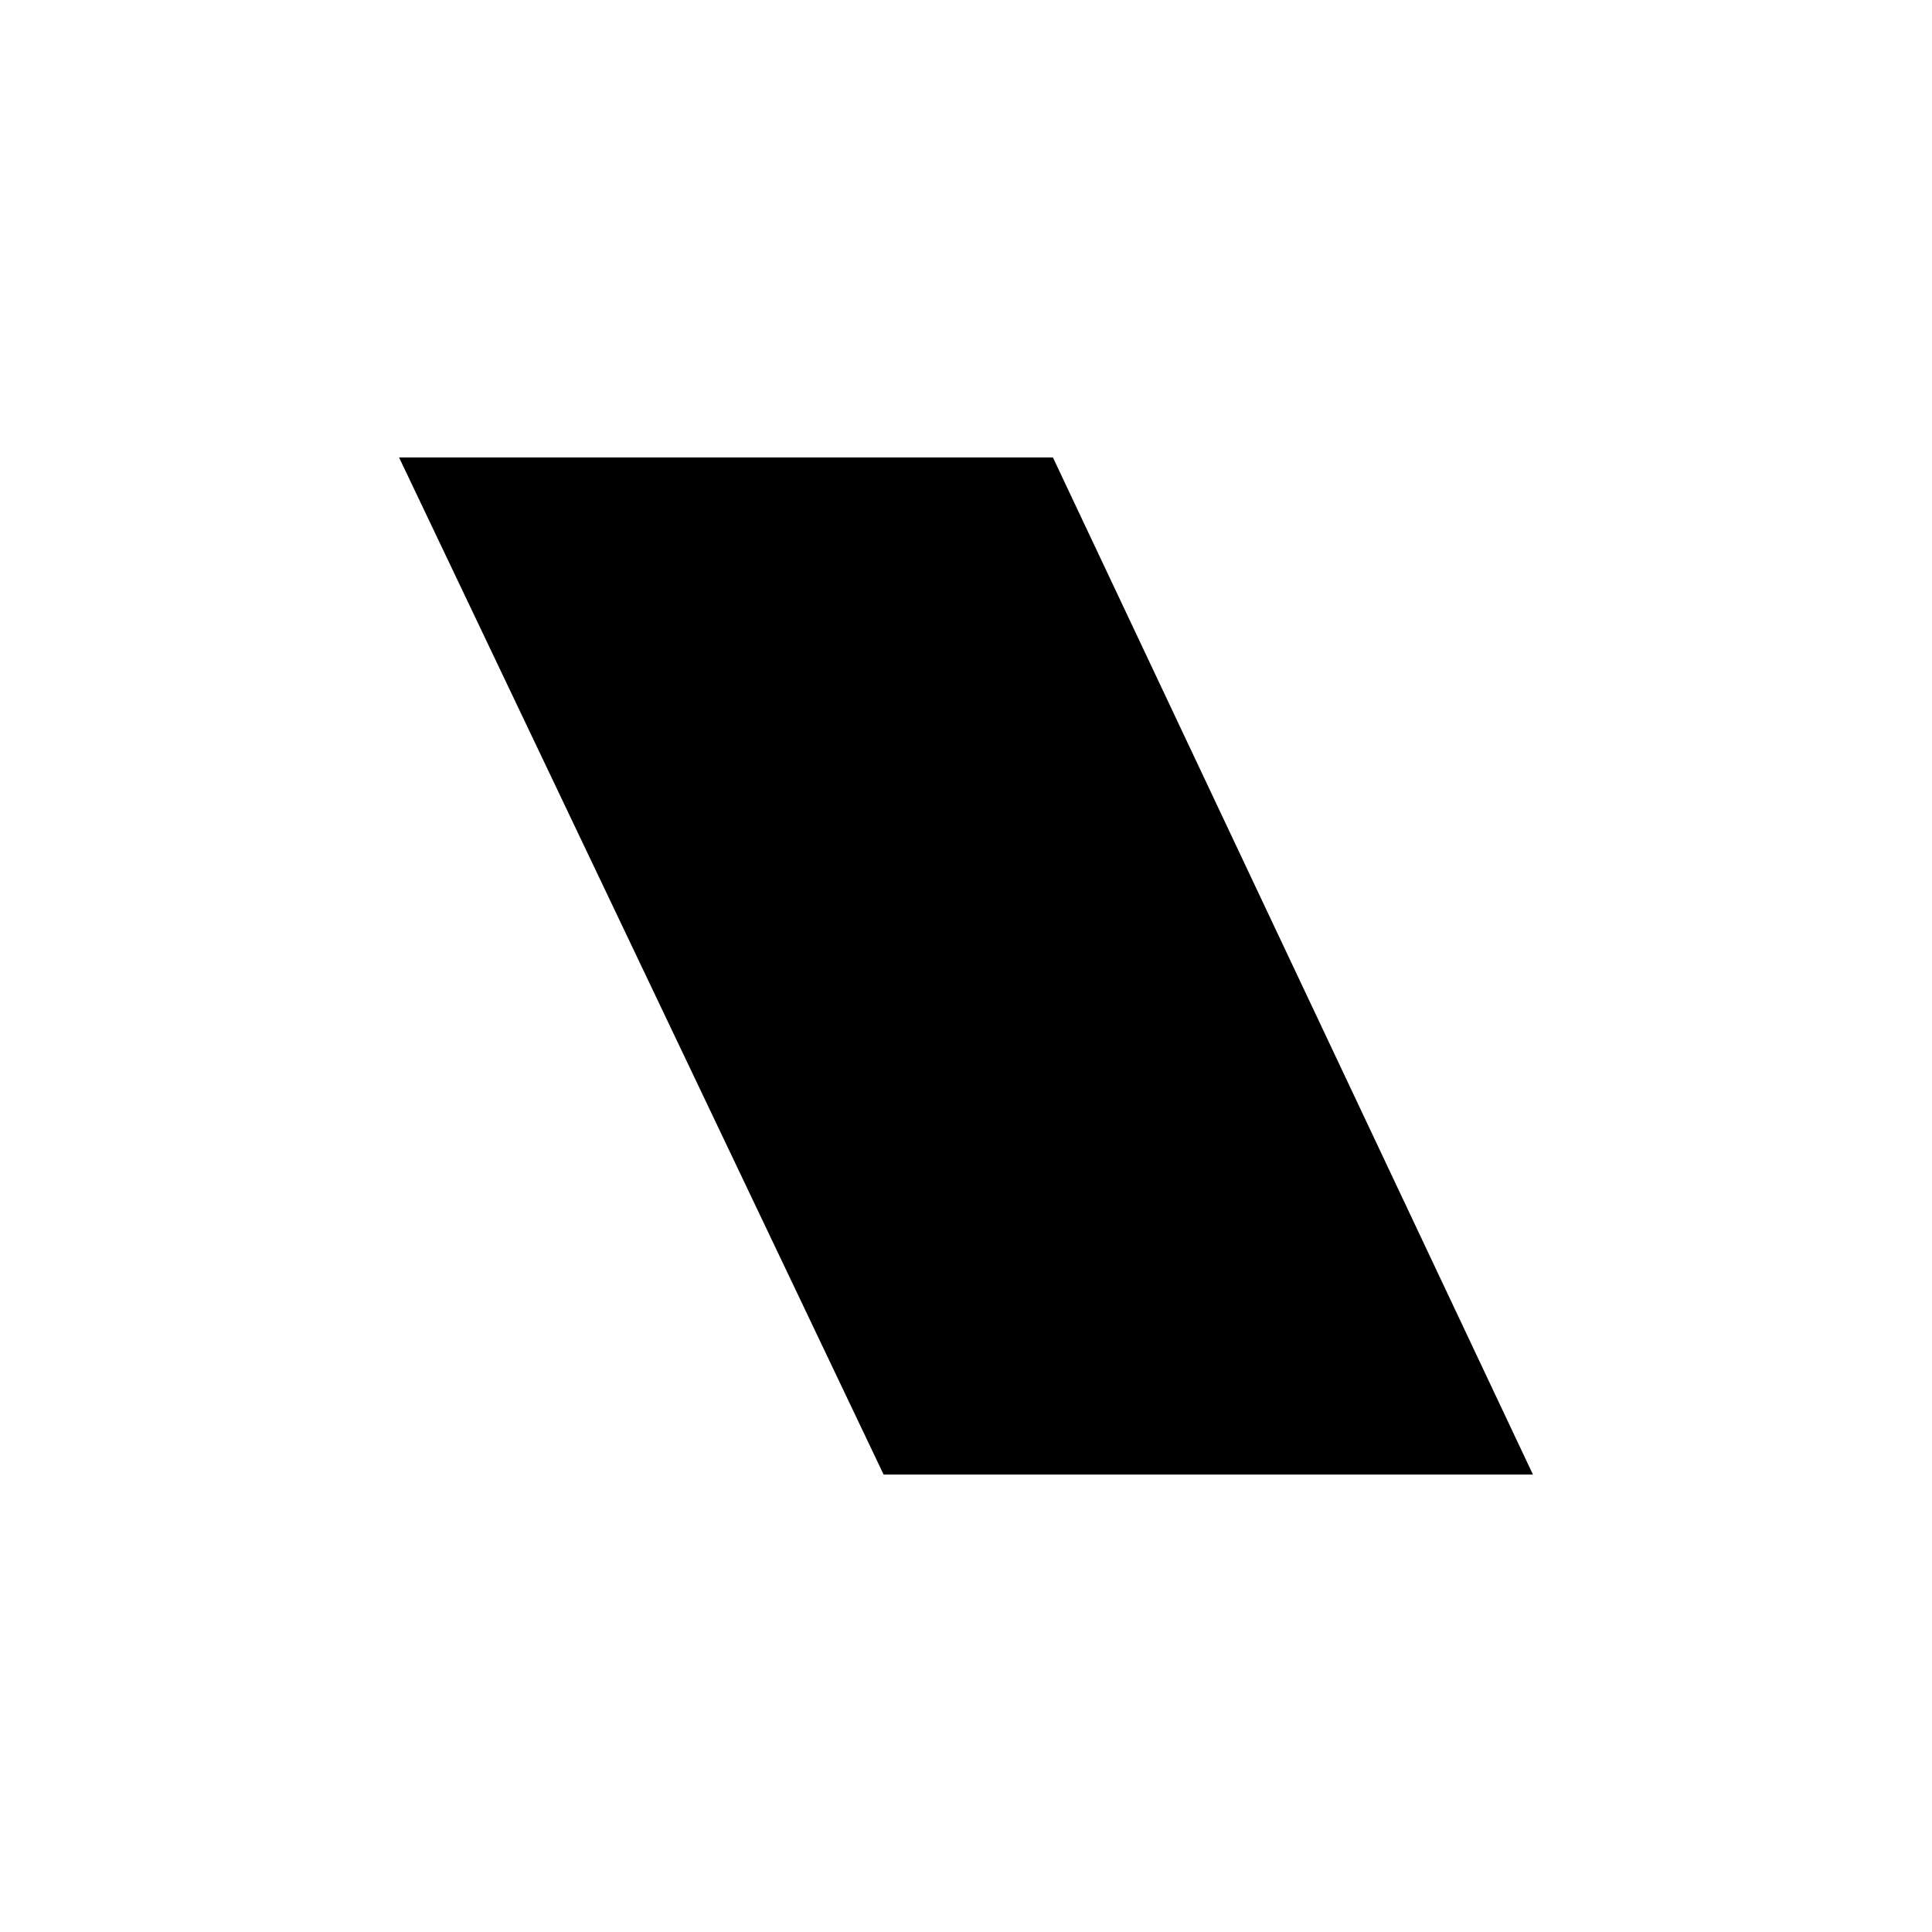<svg width="64" height="64" viewBox="0 0 64 64" preserveAspectRatio="none" xmlns="http://www.w3.org/2000/svg" xmlns:xlink="http://www.w3.org/1999/xlink"><g><path d="M29.271,48.847L13.219,15.153h21.66L50.781,48.847H29.271z"/></g></svg>